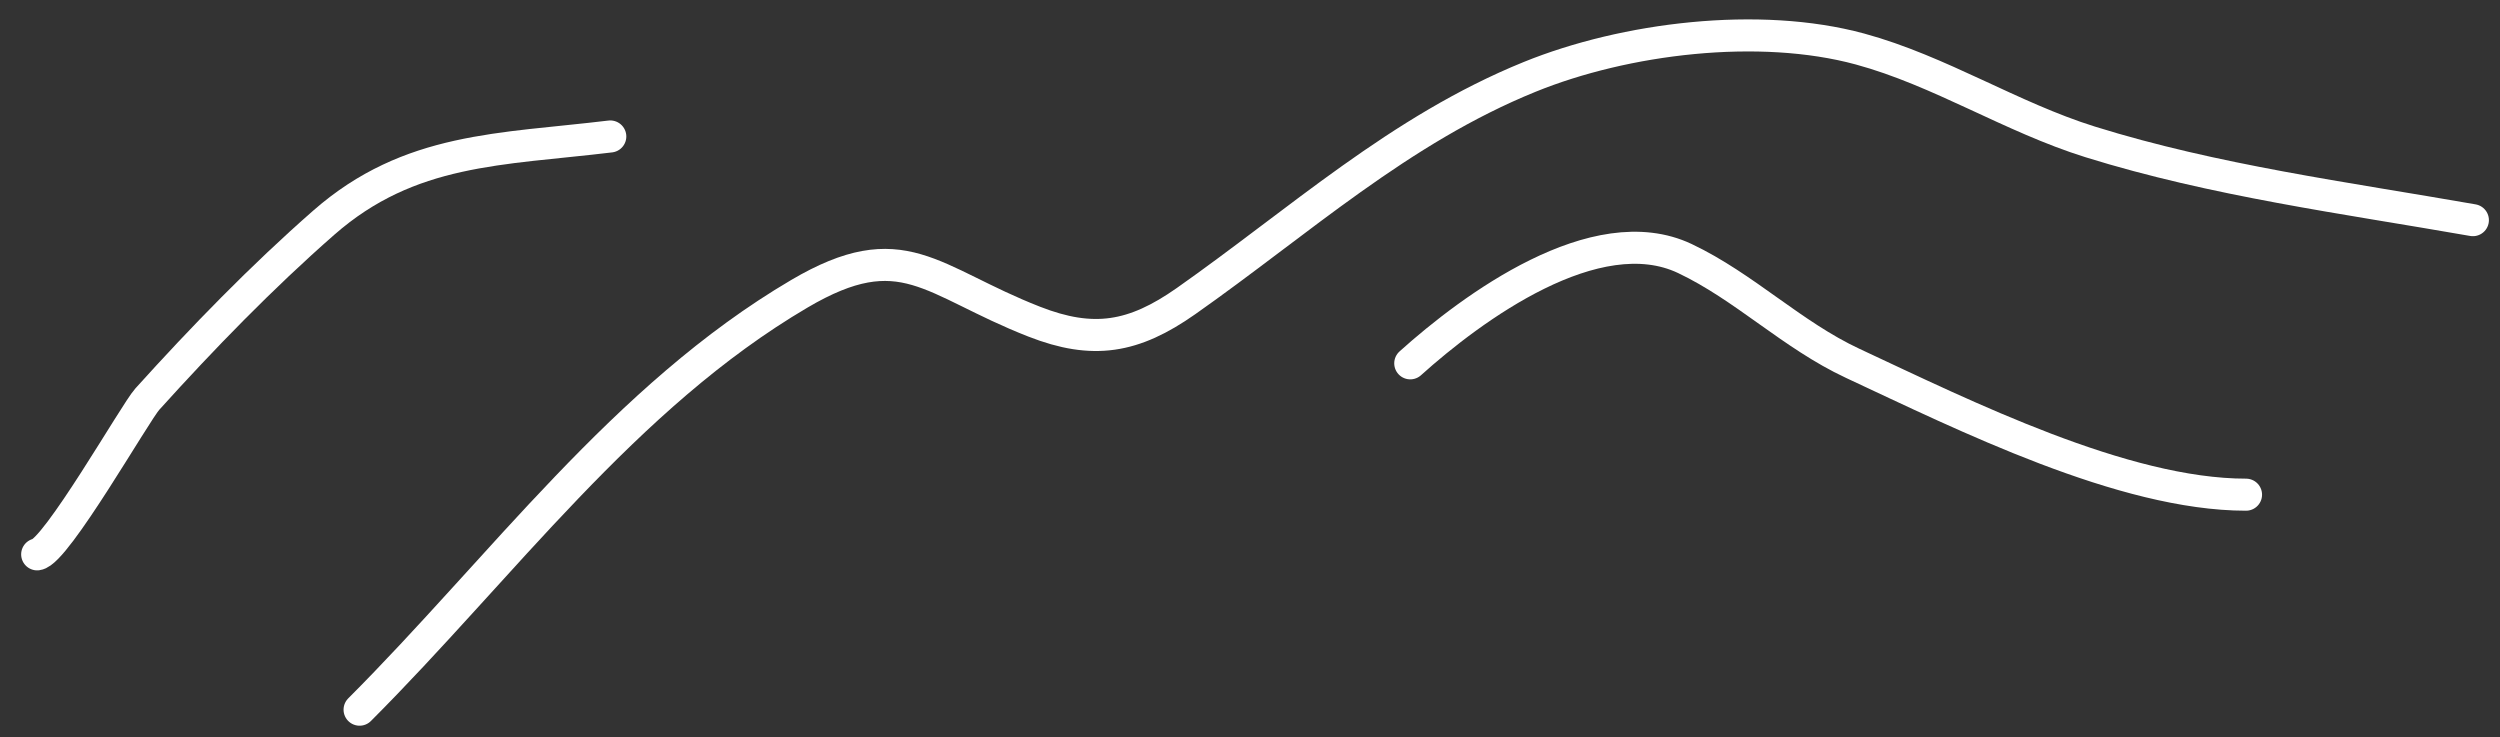 <?xml version="1.0" encoding="UTF-8"?> <svg xmlns="http://www.w3.org/2000/svg" width="78" height="23" viewBox="0 0 78 23" fill="none"><rect x="0" y="0" width="78" height="23" fill="#333333" stroke="none"/><path d="M11.219 22.142C15.632 17.729 19.479 12.378 24.94 9.166C28.165 7.268 29.024 8.767 32.266 10.035C34.103 10.754 35.369 10.544 37.005 9.394C40.534 6.912 43.66 4.05 47.725 2.399C50.704 1.188 54.885 0.674 58.031 1.529C60.52 2.206 62.745 3.657 65.213 4.427C69.091 5.636 73.163 6.17 77.154 6.869" stroke="white" stroke-linecap="round"></path><path d="M44 11.336C45.923 9.606 49.791 6.751 52.568 8.066C54.429 8.948 55.911 10.453 57.804 11.336C61.295 12.965 66.247 15.434 70.076 15.434" stroke="white" stroke-linecap="round"></path><path d="M1.16 17.296C1.744 17.223 4.223 12.865 4.596 12.453C6.318 10.546 8.166 8.643 10.101 6.948C12.783 4.597 15.626 4.672 19.041 4.258" stroke="white" stroke-linecap="round"></path></svg> 